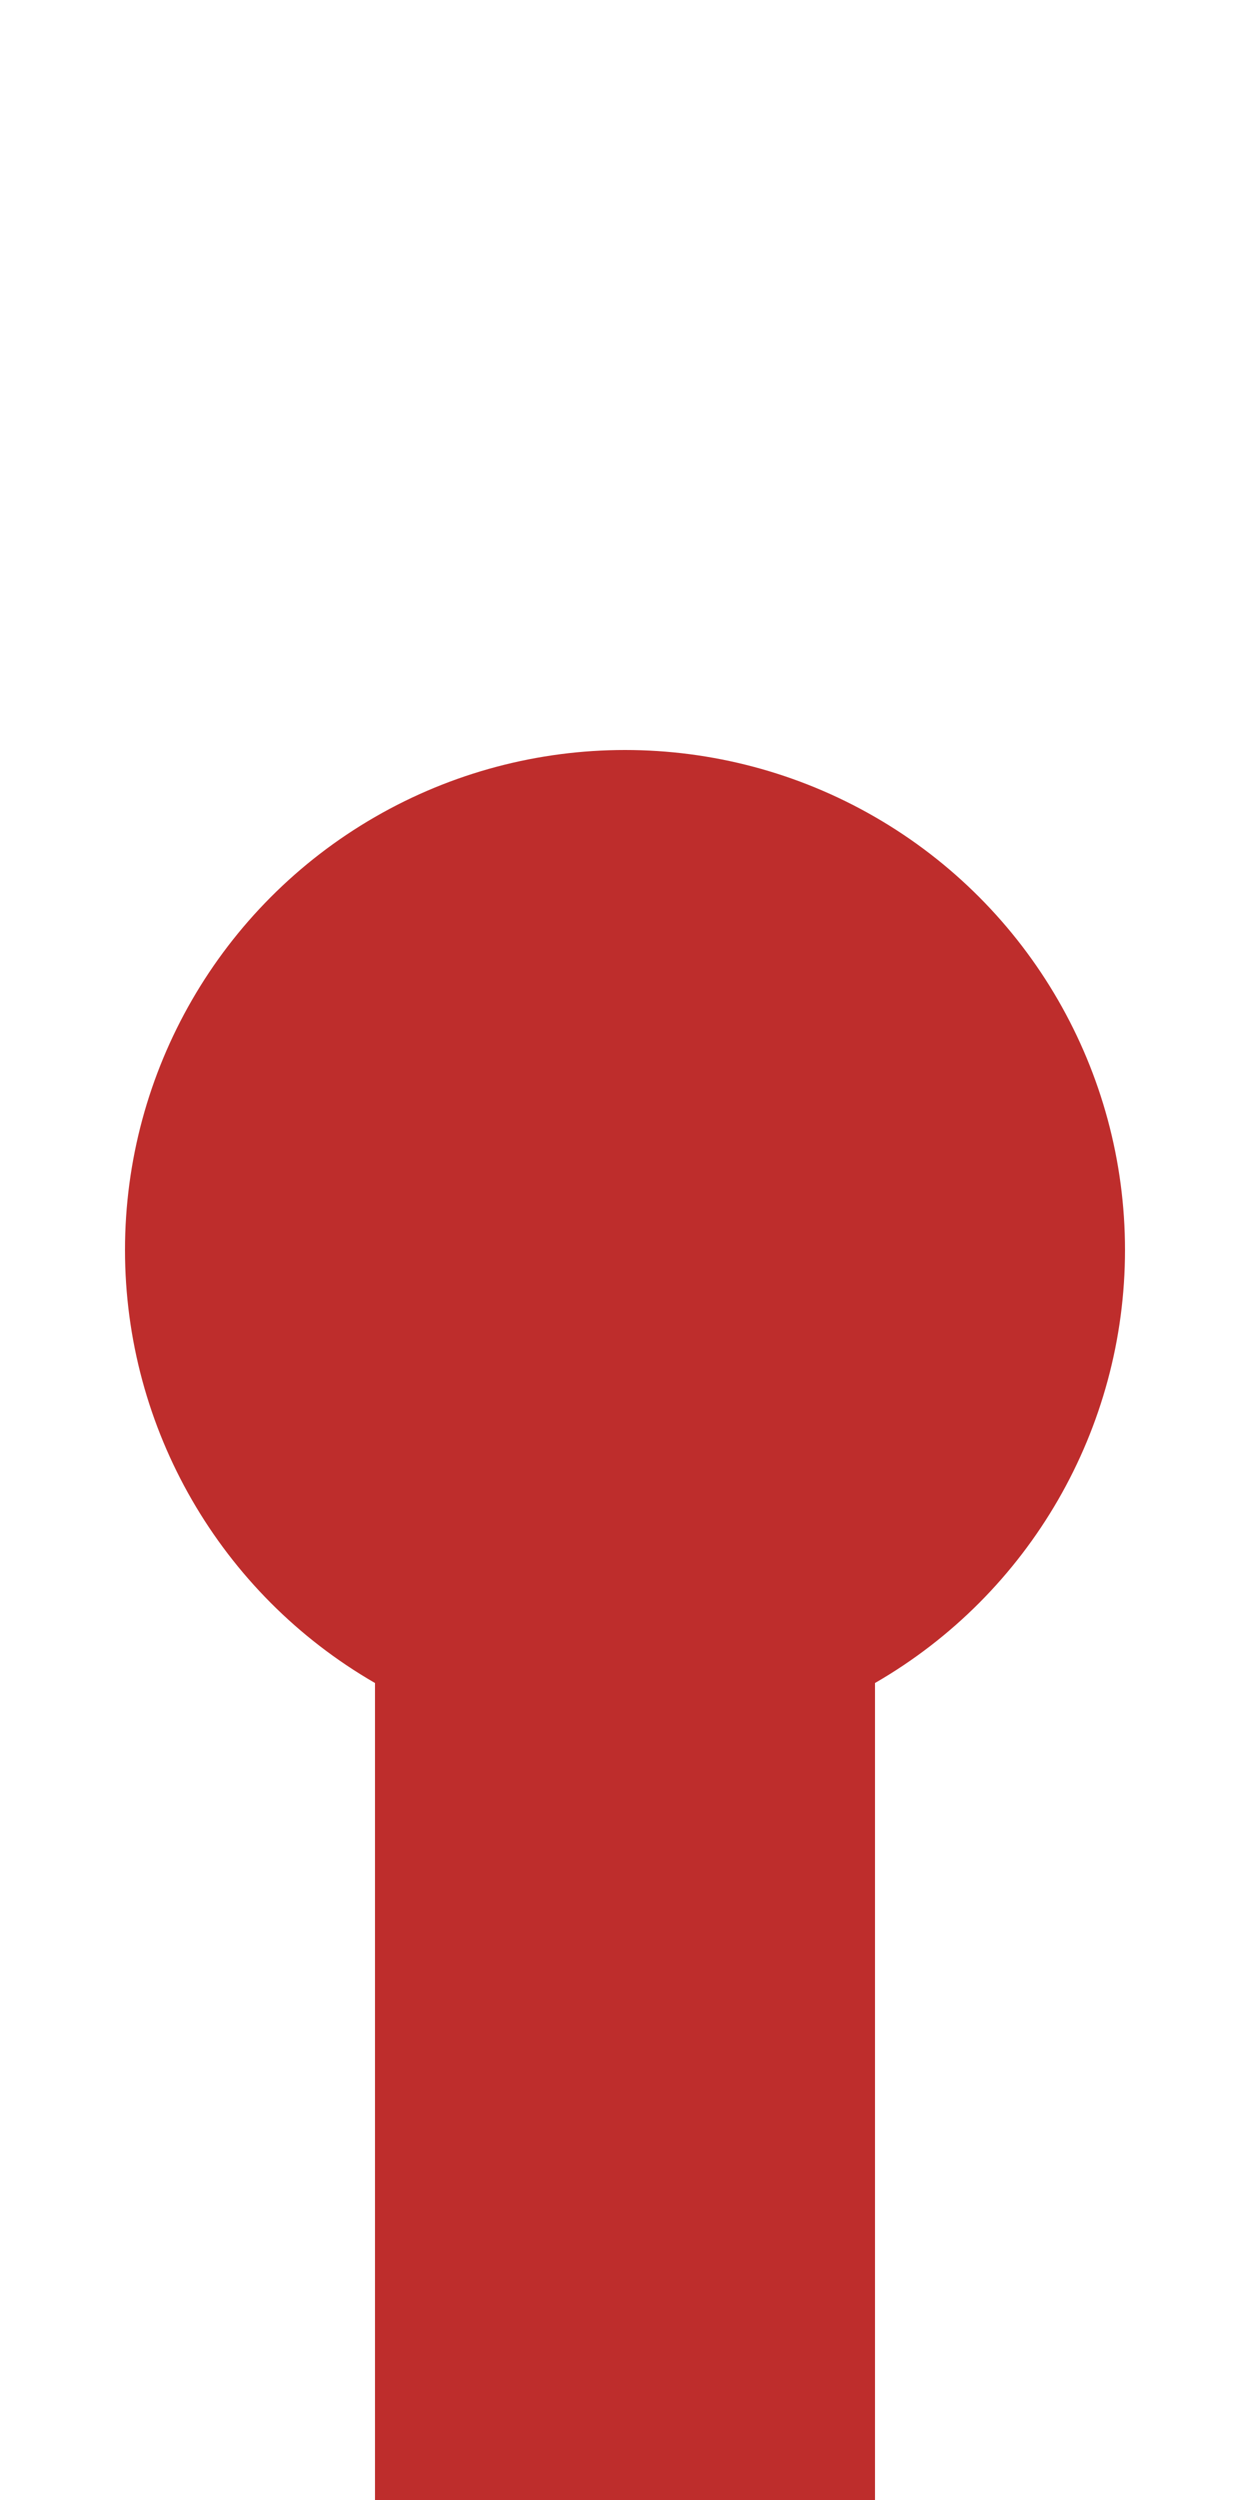 <?xml version="1.0" encoding="UTF-8"?>
<svg xmlns="http://www.w3.org/2000/svg" width="250" height="500">
 <title>dKHSTa</title>
 <path stroke="#BE2D2C" d="M 125,250 V 500" stroke-width="100"/>
 <circle fill="#BE2D2C" cx="125" cy="250" r="100"/>
</svg>